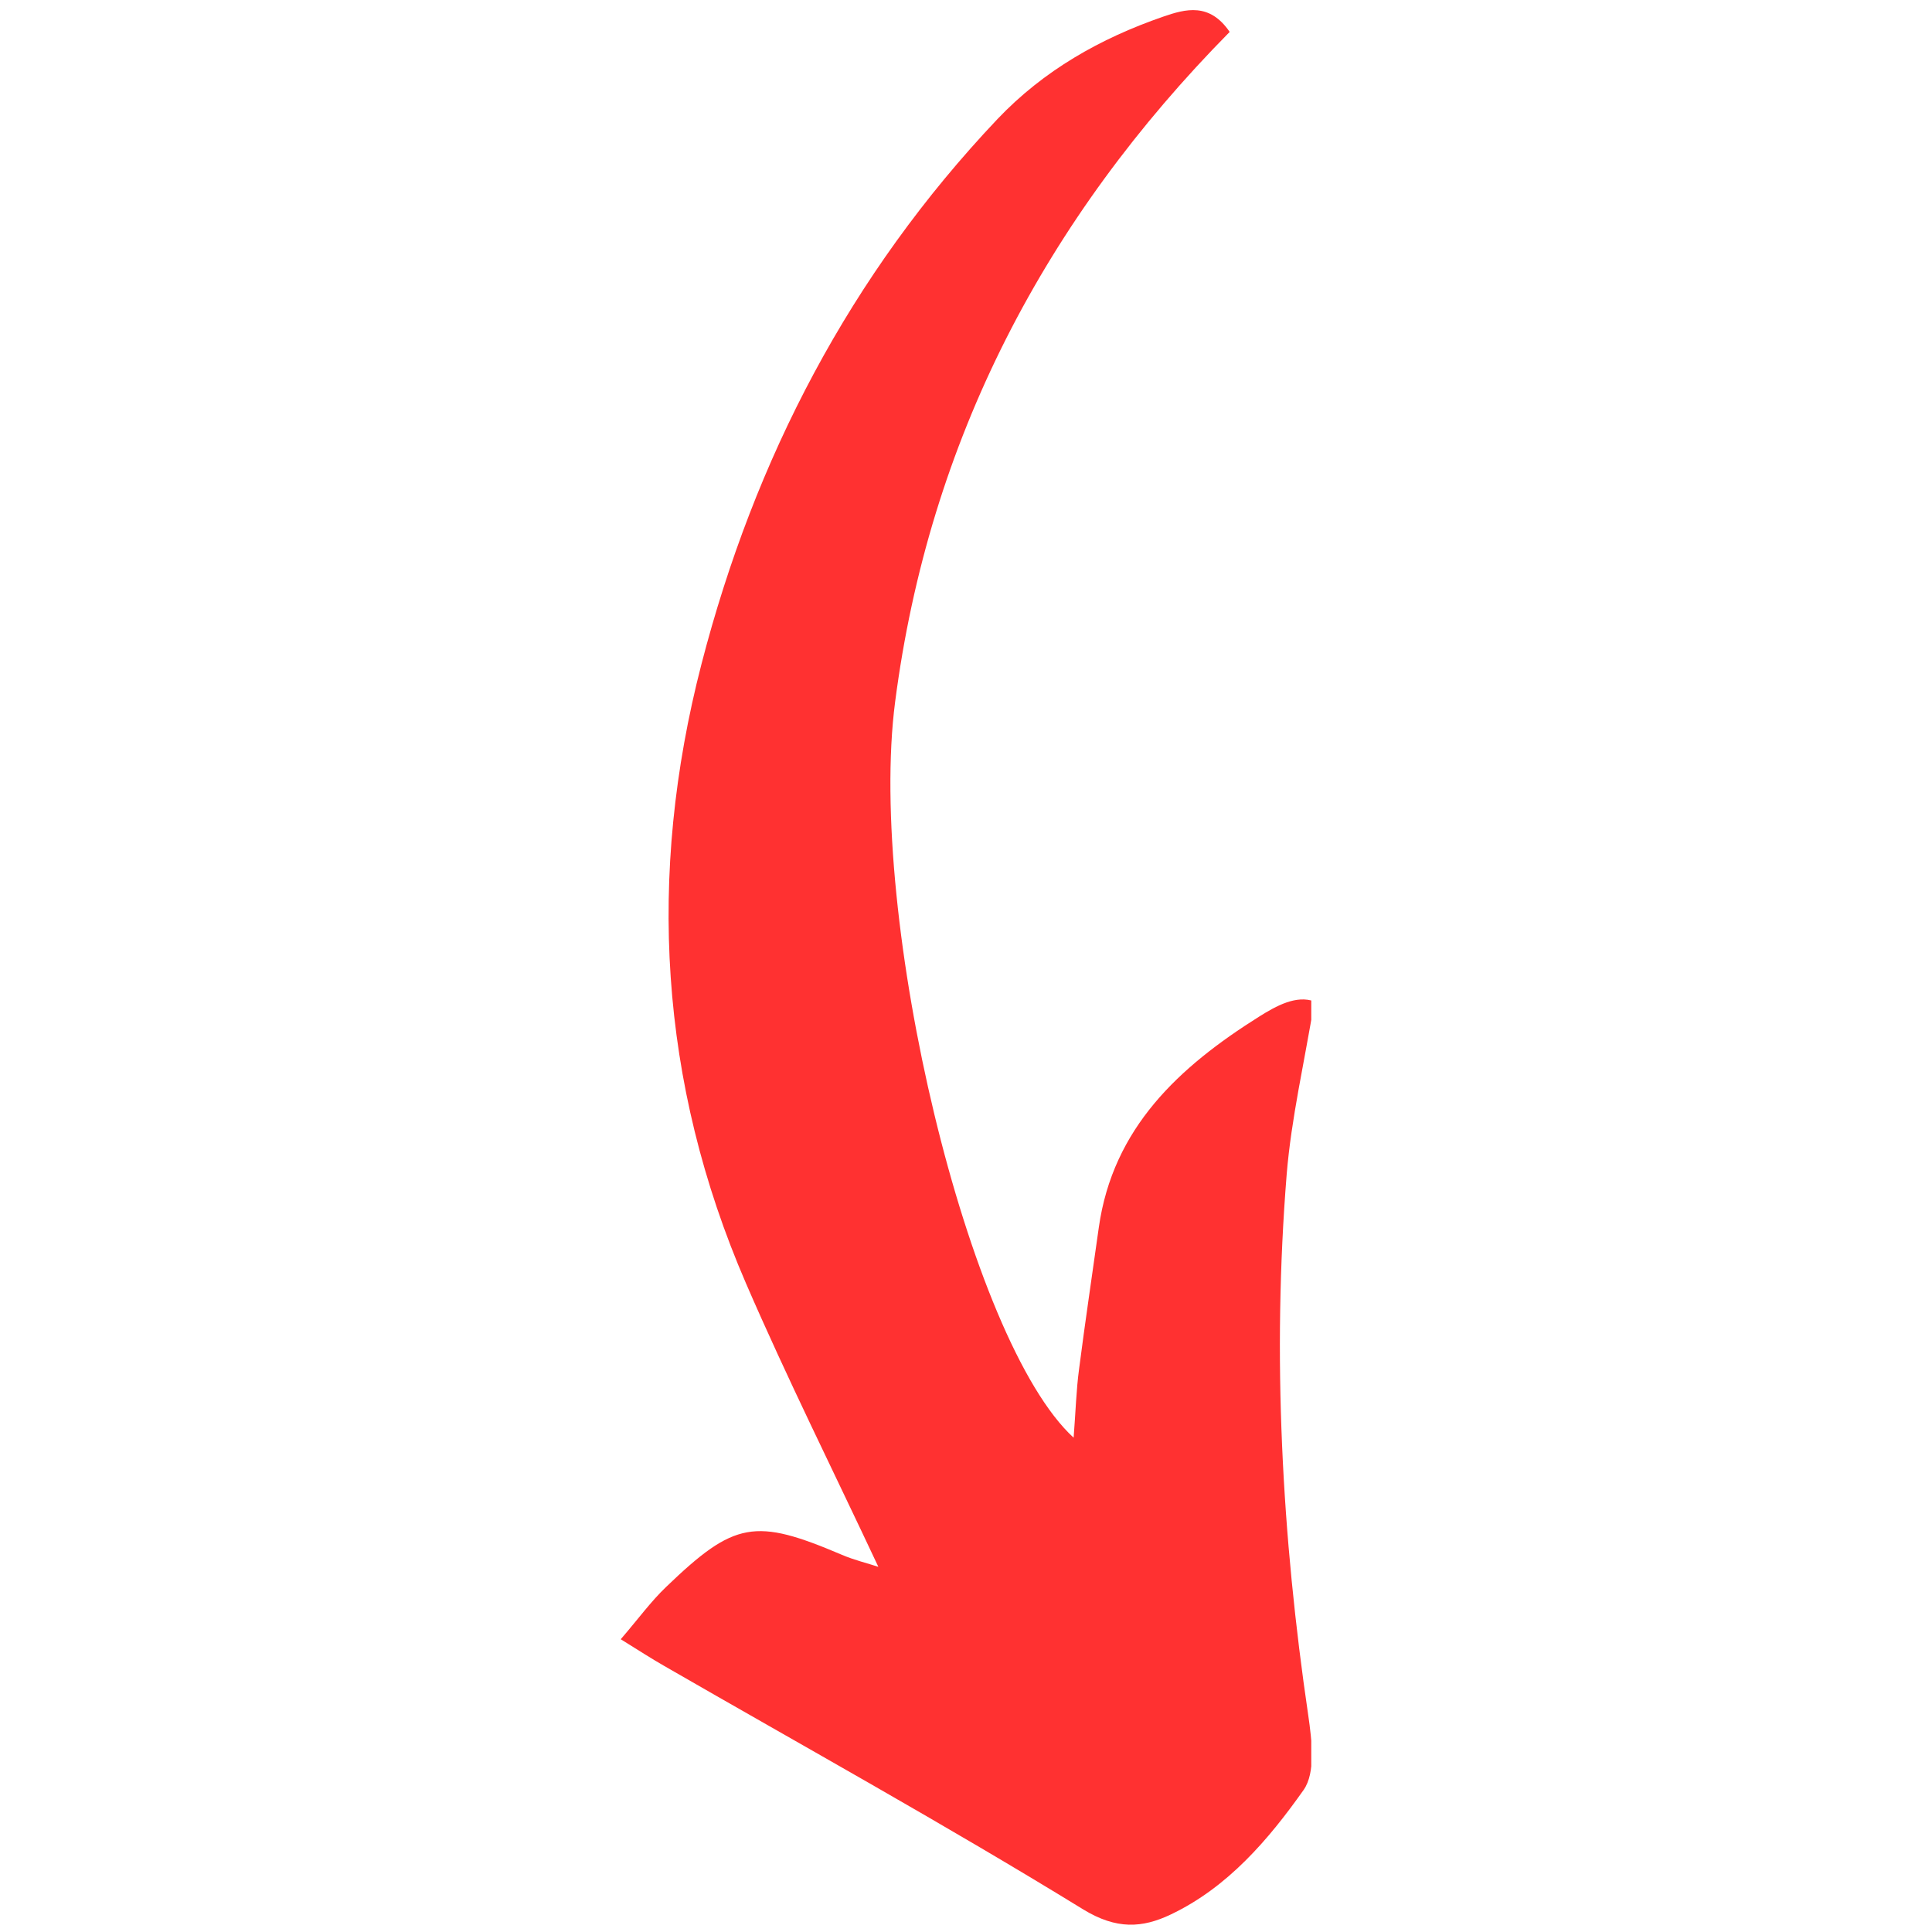 <svg xmlns="http://www.w3.org/2000/svg" xmlns:xlink="http://www.w3.org/1999/xlink" width="128" zoomAndPan="magnify" viewBox="0 0 96 96" height="128" preserveAspectRatio="xMidYMid meet" version="1.0"><defs><clipPath id="1d76b97b13"><path d="M 30.844 0 L 65.156 0 L 65.156 95.996 L 30.844 95.996 Z M 30.844 0 " clip-rule="nonzero"/></clipPath></defs><g clip-path="url(#1d76b97b13)"><path fill="#ff3131" d="M 61.102 1.586 C 60.105 0.125 58.922 0.438 57.797 0.828 C 54.676 1.906 51.863 3.496 49.562 5.918 C 42.246 13.645 37.492 22.797 34.855 33 C 32.152 43.461 32.746 53.781 37.066 63.766 C 39.098 68.461 41.391 73.051 43.645 77.855 C 43.121 77.68 42.449 77.523 41.816 77.25 C 37.516 75.422 36.504 75.582 33.105 78.848 C 32.344 79.574 31.719 80.438 30.844 81.453 C 31.727 82 32.352 82.406 33 82.777 C 39.953 86.785 46.98 90.672 53.82 94.875 C 55.48 95.891 56.762 95.801 58.168 95.133 C 61.004 93.785 63.027 91.414 64.773 88.945 C 65.383 88.082 65.184 86.469 65.008 85.246 C 63.691 76.316 63.211 67.348 63.934 58.359 C 64.164 55.555 64.816 52.789 65.312 49.762 C 64.414 49.43 63.418 49.98 62.57 50.512 C 58.605 53.004 55.297 56.031 54.598 61 C 54.27 63.352 53.918 65.691 53.617 68.039 C 53.477 69.082 53.449 70.145 53.348 71.438 C 48.109 66.645 43.09 45.574 44.477 34.887 C 46.16 21.887 51.949 10.859 61.102 1.586 Z M 61.102 1.586 " fill-opacity="1" fill-rule="nonzero"/></g></svg>